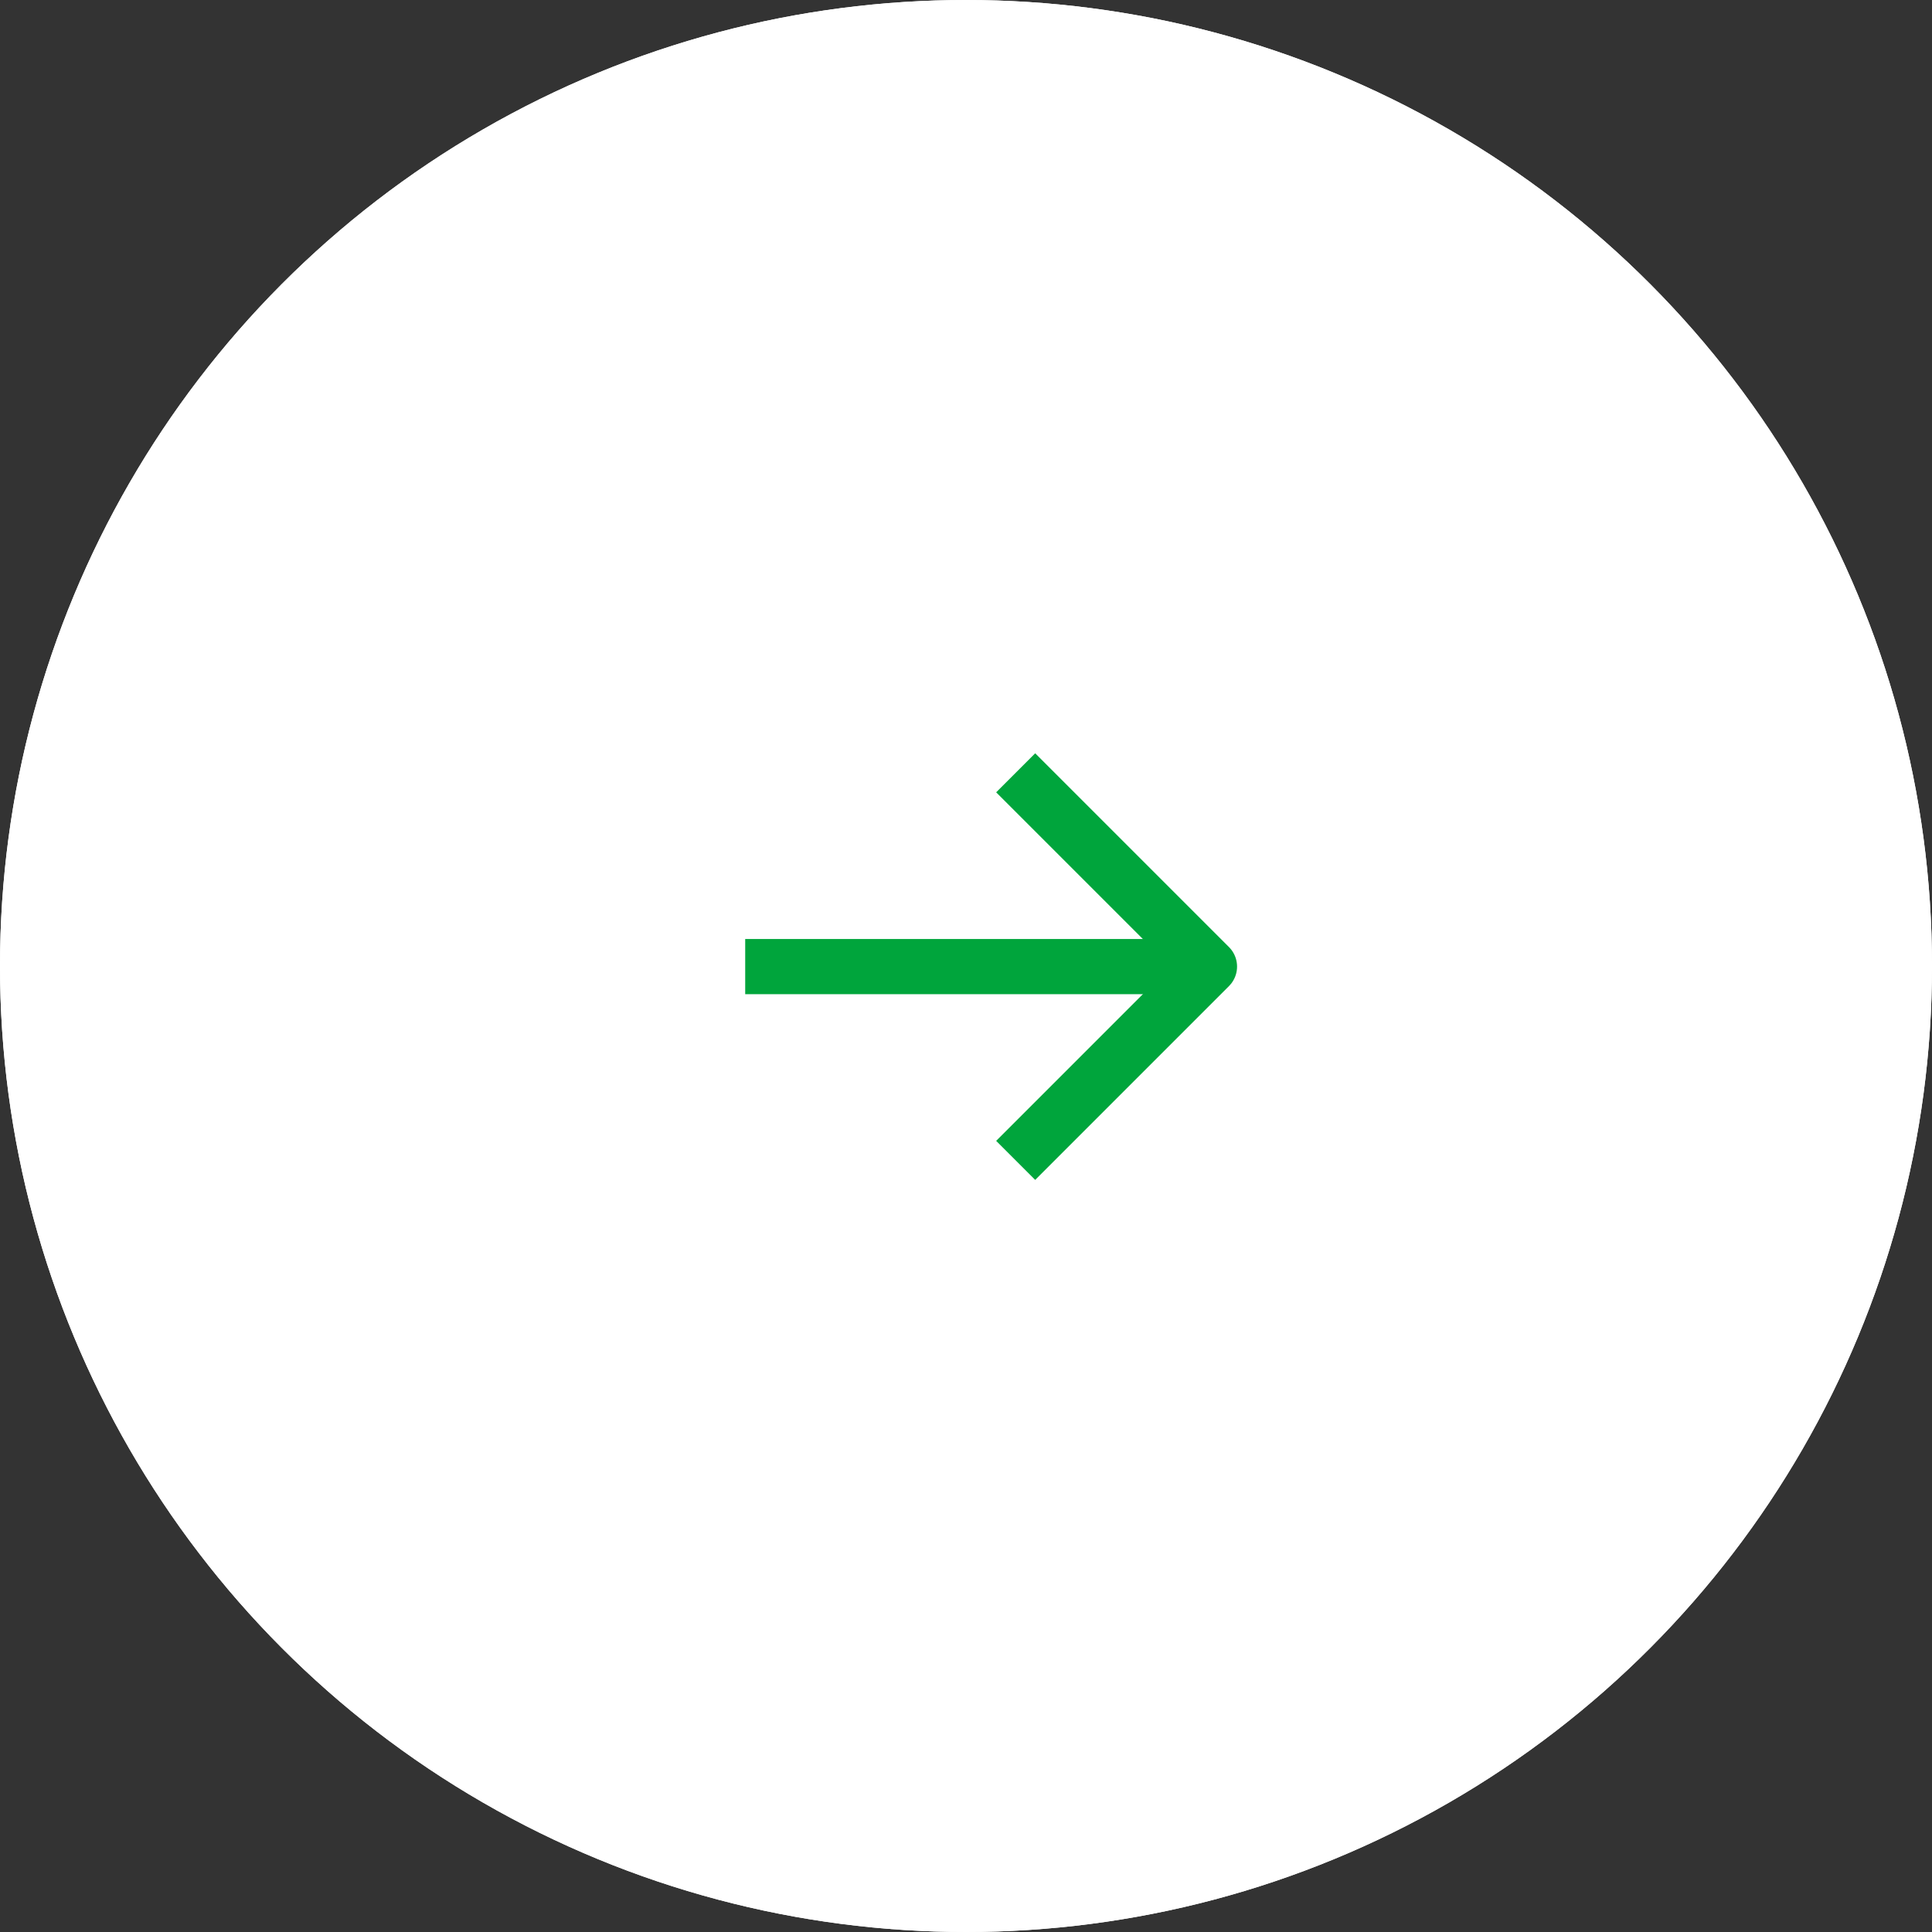 <svg xmlns="http://www.w3.org/2000/svg" xmlns:xlink="http://www.w3.org/1999/xlink" width="70" height="70" viewBox="0 0 70 70">
  <rect x="0" y="0" width="70" height="70" fill="#333333" stroke="none"/>
  <defs>
    <clipPath id="clip-path">
      <rect id="長方形_7048" data-name="長方形 7048" width="18.826" height="16.043" fill="none" stroke="#00a53c" stroke-width="1"/>
    </clipPath>
  </defs>
  <g id="グループ_1495" data-name="グループ 1495" transform="translate(-1213 -5799)">
    <g id="楕円形_3" data-name="楕円形 3" transform="translate(1213 5799)" fill="#fff" stroke="#fff" stroke-width="2">
      <circle cx="35" cy="35" r="35" stroke="none"/>
      <circle cx="35" cy="35" r="34" fill="none"/>
    </g>
    <g id="グループ_1298" data-name="グループ 1298" transform="translate(1239 5826)">
      <g id="グループ_1297" data-name="グループ 1297" clip-path="url(#clip-path)">
        <line id="線_155" data-name="線 155" x2="16.826" transform="translate(1 8.021)" fill="none" stroke="#00a53c" stroke-linejoin="round" stroke-width="2"/>
        <path id="パス_8051" data-name="パス 8051" d="M10.8,1l7.021,7.021L10.8,15.043" fill="none" stroke="#00a53c" stroke-linejoin="round" stroke-width="2"/>
      </g>
    </g>
  </g>
</svg>
